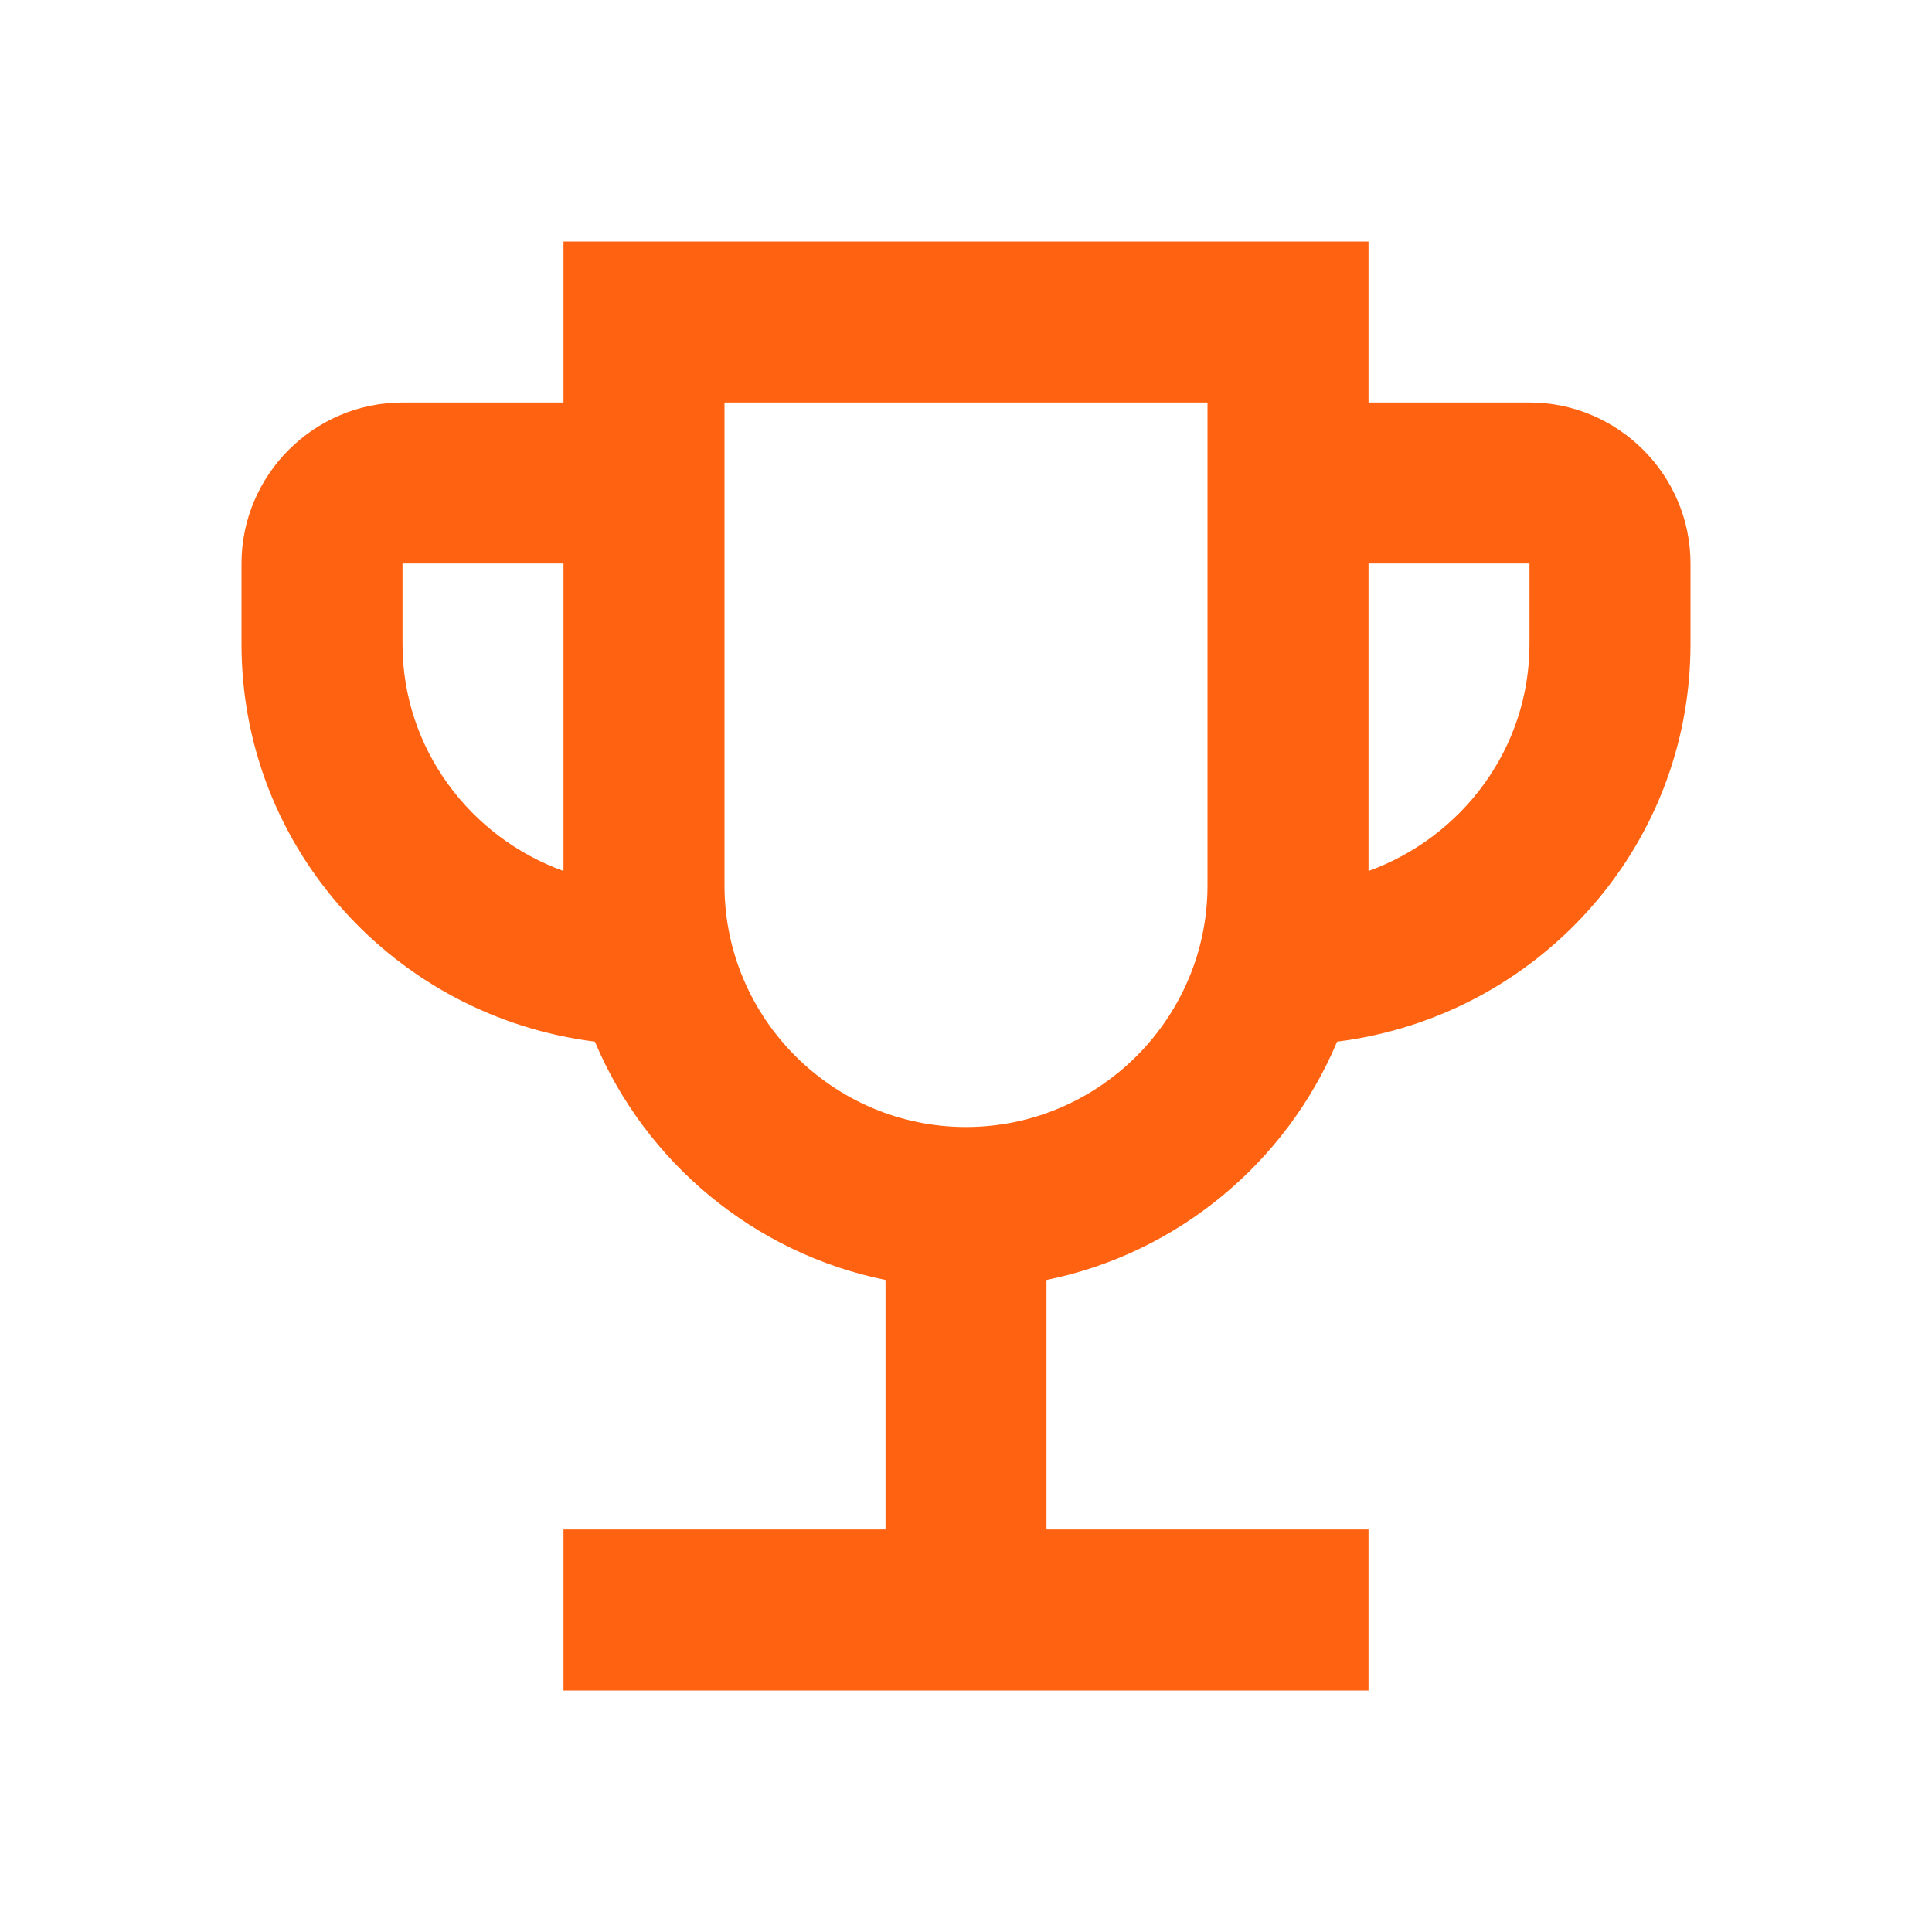 <svg xmlns="http://www.w3.org/2000/svg" width="38" height="38" viewBox="0 0 38 38" fill="none"><path d="M30.083 7.917H26.917V4.75H11.083V7.917H7.917C6.175 7.917 4.75 9.342 4.75 11.083V12.667C4.75 16.704 7.79 19.997 11.701 20.488C12.698 22.863 14.836 24.652 17.417 25.175V30.083H11.083V33.25H26.917V30.083H20.583V25.175C23.164 24.652 25.302 22.863 26.299 20.488C30.21 19.997 33.25 16.704 33.25 12.667V11.083C33.25 9.342 31.825 7.917 30.083 7.917ZM7.917 12.667V11.083H11.083V17.132C9.247 16.467 7.917 14.725 7.917 12.667ZM19 22.167C16.387 22.167 14.25 20.029 14.25 17.417V7.917H23.75V17.417C23.75 20.029 21.613 22.167 19 22.167ZM30.083 12.667C30.083 14.725 28.753 16.467 26.917 17.132V11.083H30.083V12.667Z" fill="#FF6311"></path></svg>